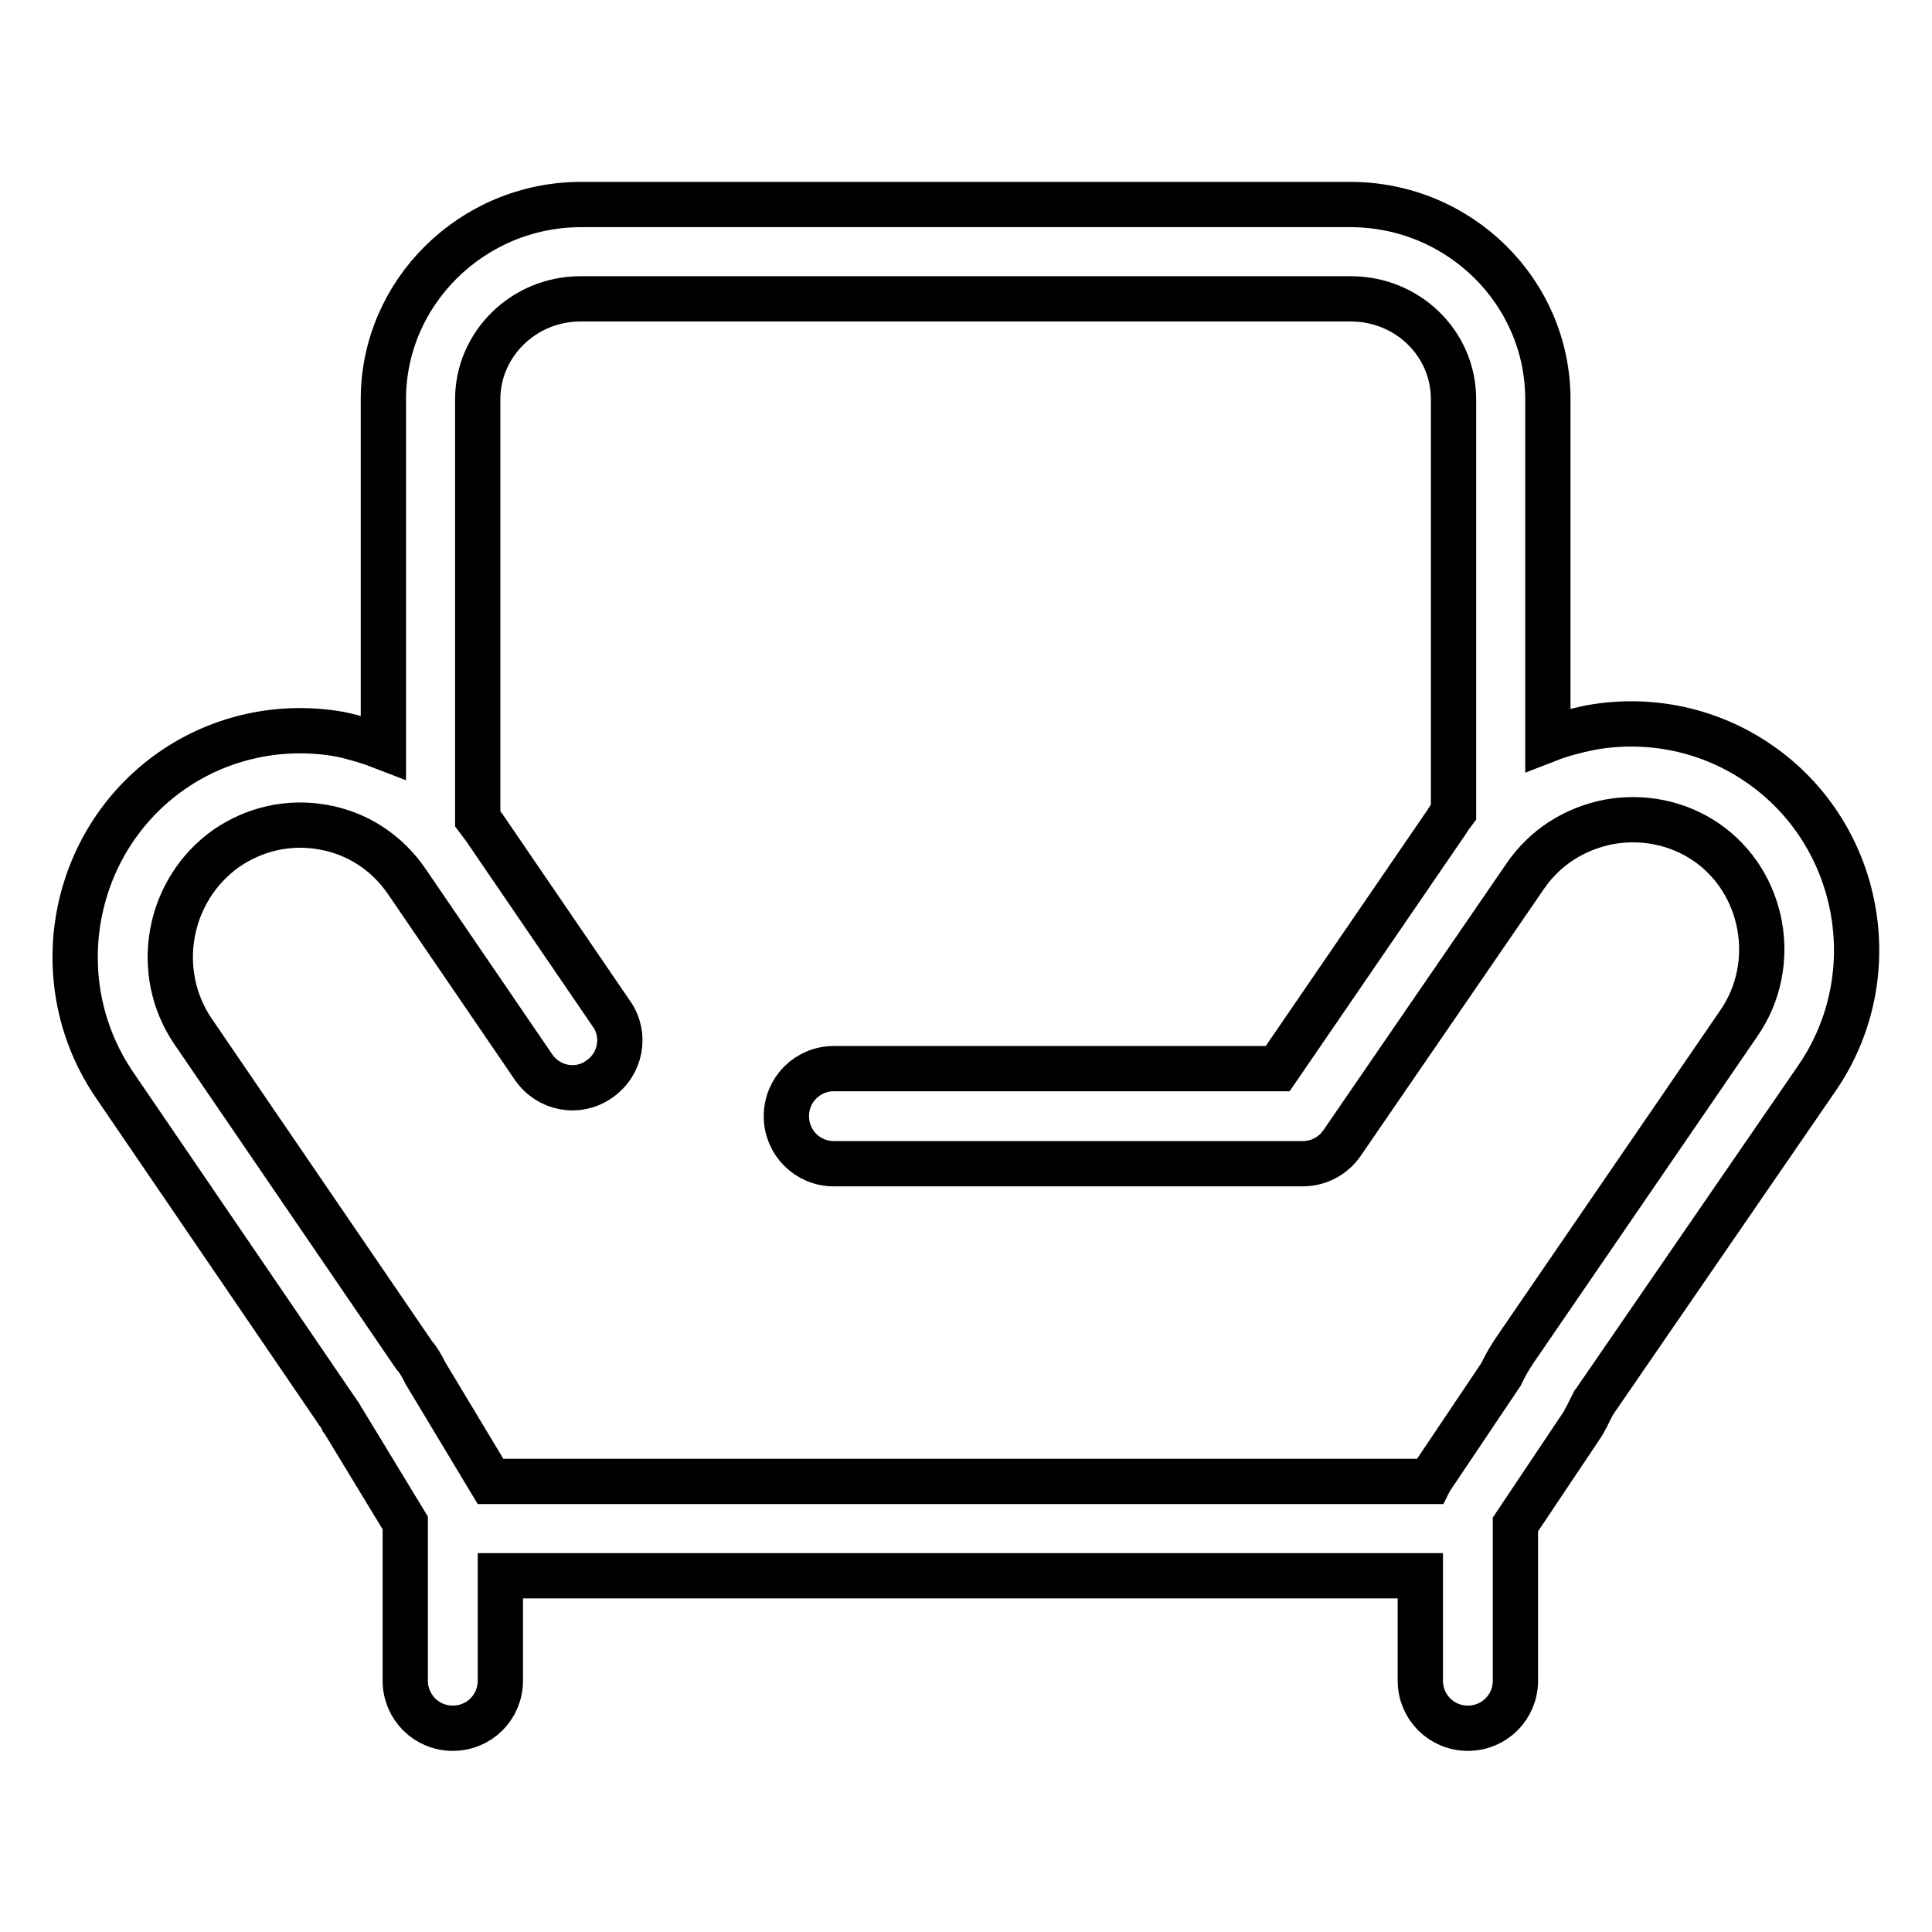 <?xml version="1.0" encoding="utf-8"?>
<!-- Svg Vector Icons : http://www.onlinewebfonts.com/icon -->
<!DOCTYPE svg PUBLIC "-//W3C//DTD SVG 1.1//EN" "http://www.w3.org/Graphics/SVG/1.1/DTD/svg11.dtd">
<svg version="1.1" xmlns="http://www.w3.org/2000/svg" xmlns:xlink="http://www.w3.org/1999/xlink" x="0px" y="0px" viewBox="0 0 256 256" enable-background="new 0 0 256 256" xml:space="preserve">
<g> <path stroke-width="6" fill-opacity="0" stroke="#000000"  d="M233.1,101.2c-6.5-4.5-14.5-6.2-22.3-4.8c-2,0.4-3.9,0.9-5.7,1.6V52.9c0-14.2-11.7-25.8-26.2-25.8H77 c-14.4,0-26.2,11.6-26.2,25.8v46.1c-1.8-0.7-3.8-1.3-5.7-1.7c-7.8-1.4-15.8,0.3-22.3,4.8c-13.5,9.4-16.9,28.1-7.6,41.7l29.4,43.1 c0.2,0.2,0.1,0.2,0.2,0.3c0.1,0.1,0.3,0.4,0.5,0.8c0.1,0.1,0.1,0.2,0.2,0.3l8.2,13.5c0,0.2,0,0.4,0,0.6c0,0,0,0,0,0.1 c0,0,0,0,0,0.1v20.1c0,3.5,2.8,6.3,6.3,6.3s6.3-2.8,6.3-6.3v-13.9h121.9v13.9c0,3.5,2.8,6.3,6.3,6.3c3.5,0,6.3-2.8,6.3-6.3v-20.1 c0-0.2,0-0.4,0-0.6l8.9-13.3c0.2-0.3,0.3-0.6,0.5-0.9c0.5-1,0.8-1.6,0.9-1.8c0.1-0.1,0.1-0.1,0.2-0.3l29.5-42.9 C250.1,129.2,246.6,110.5,233.1,101.2z M230.4,135.6L201,178.5c-0.4,0.6-1.2,1.7-2.1,3.6l-9.2,13.7c-0.1,0.1-0.2,0.3-0.3,0.5H65 L56.4,182c-0.6-1.2-1.1-2-1.5-2.4l-29.3-42.9c-5.4-7.9-3.4-18.8,4.4-24.3c3.8-2.6,8.3-3.6,12.8-2.8c4.6,0.8,8.5,3.4,11.1,7.2 l16.8,24.6c2,2.9,5.9,3.6,8.7,1.6c2.9-2,3.6-5.9,1.6-8.7l-16.8-24.6c-0.3-0.4-0.6-0.8-0.9-1.2V52.9c0-7.3,6.1-13.3,13.6-13.3H179 c7.5,0,13.6,5.9,13.6,13.3v54.7c-0.3,0.4-0.6,0.8-0.9,1.3l-22.4,32.7h-58.8c-3.5,0-6.3,2.8-6.3,6.3s2.8,6.3,6.3,6.3h62.1 c2.1,0,4-1,5.2-2.7l24.3-35.4c2.6-3.8,6.5-6.3,11.1-7.2c4.5-0.8,9.1,0.1,12.9,2.7C233.8,116.9,235.8,127.8,230.4,135.6z"/></g>
</svg>